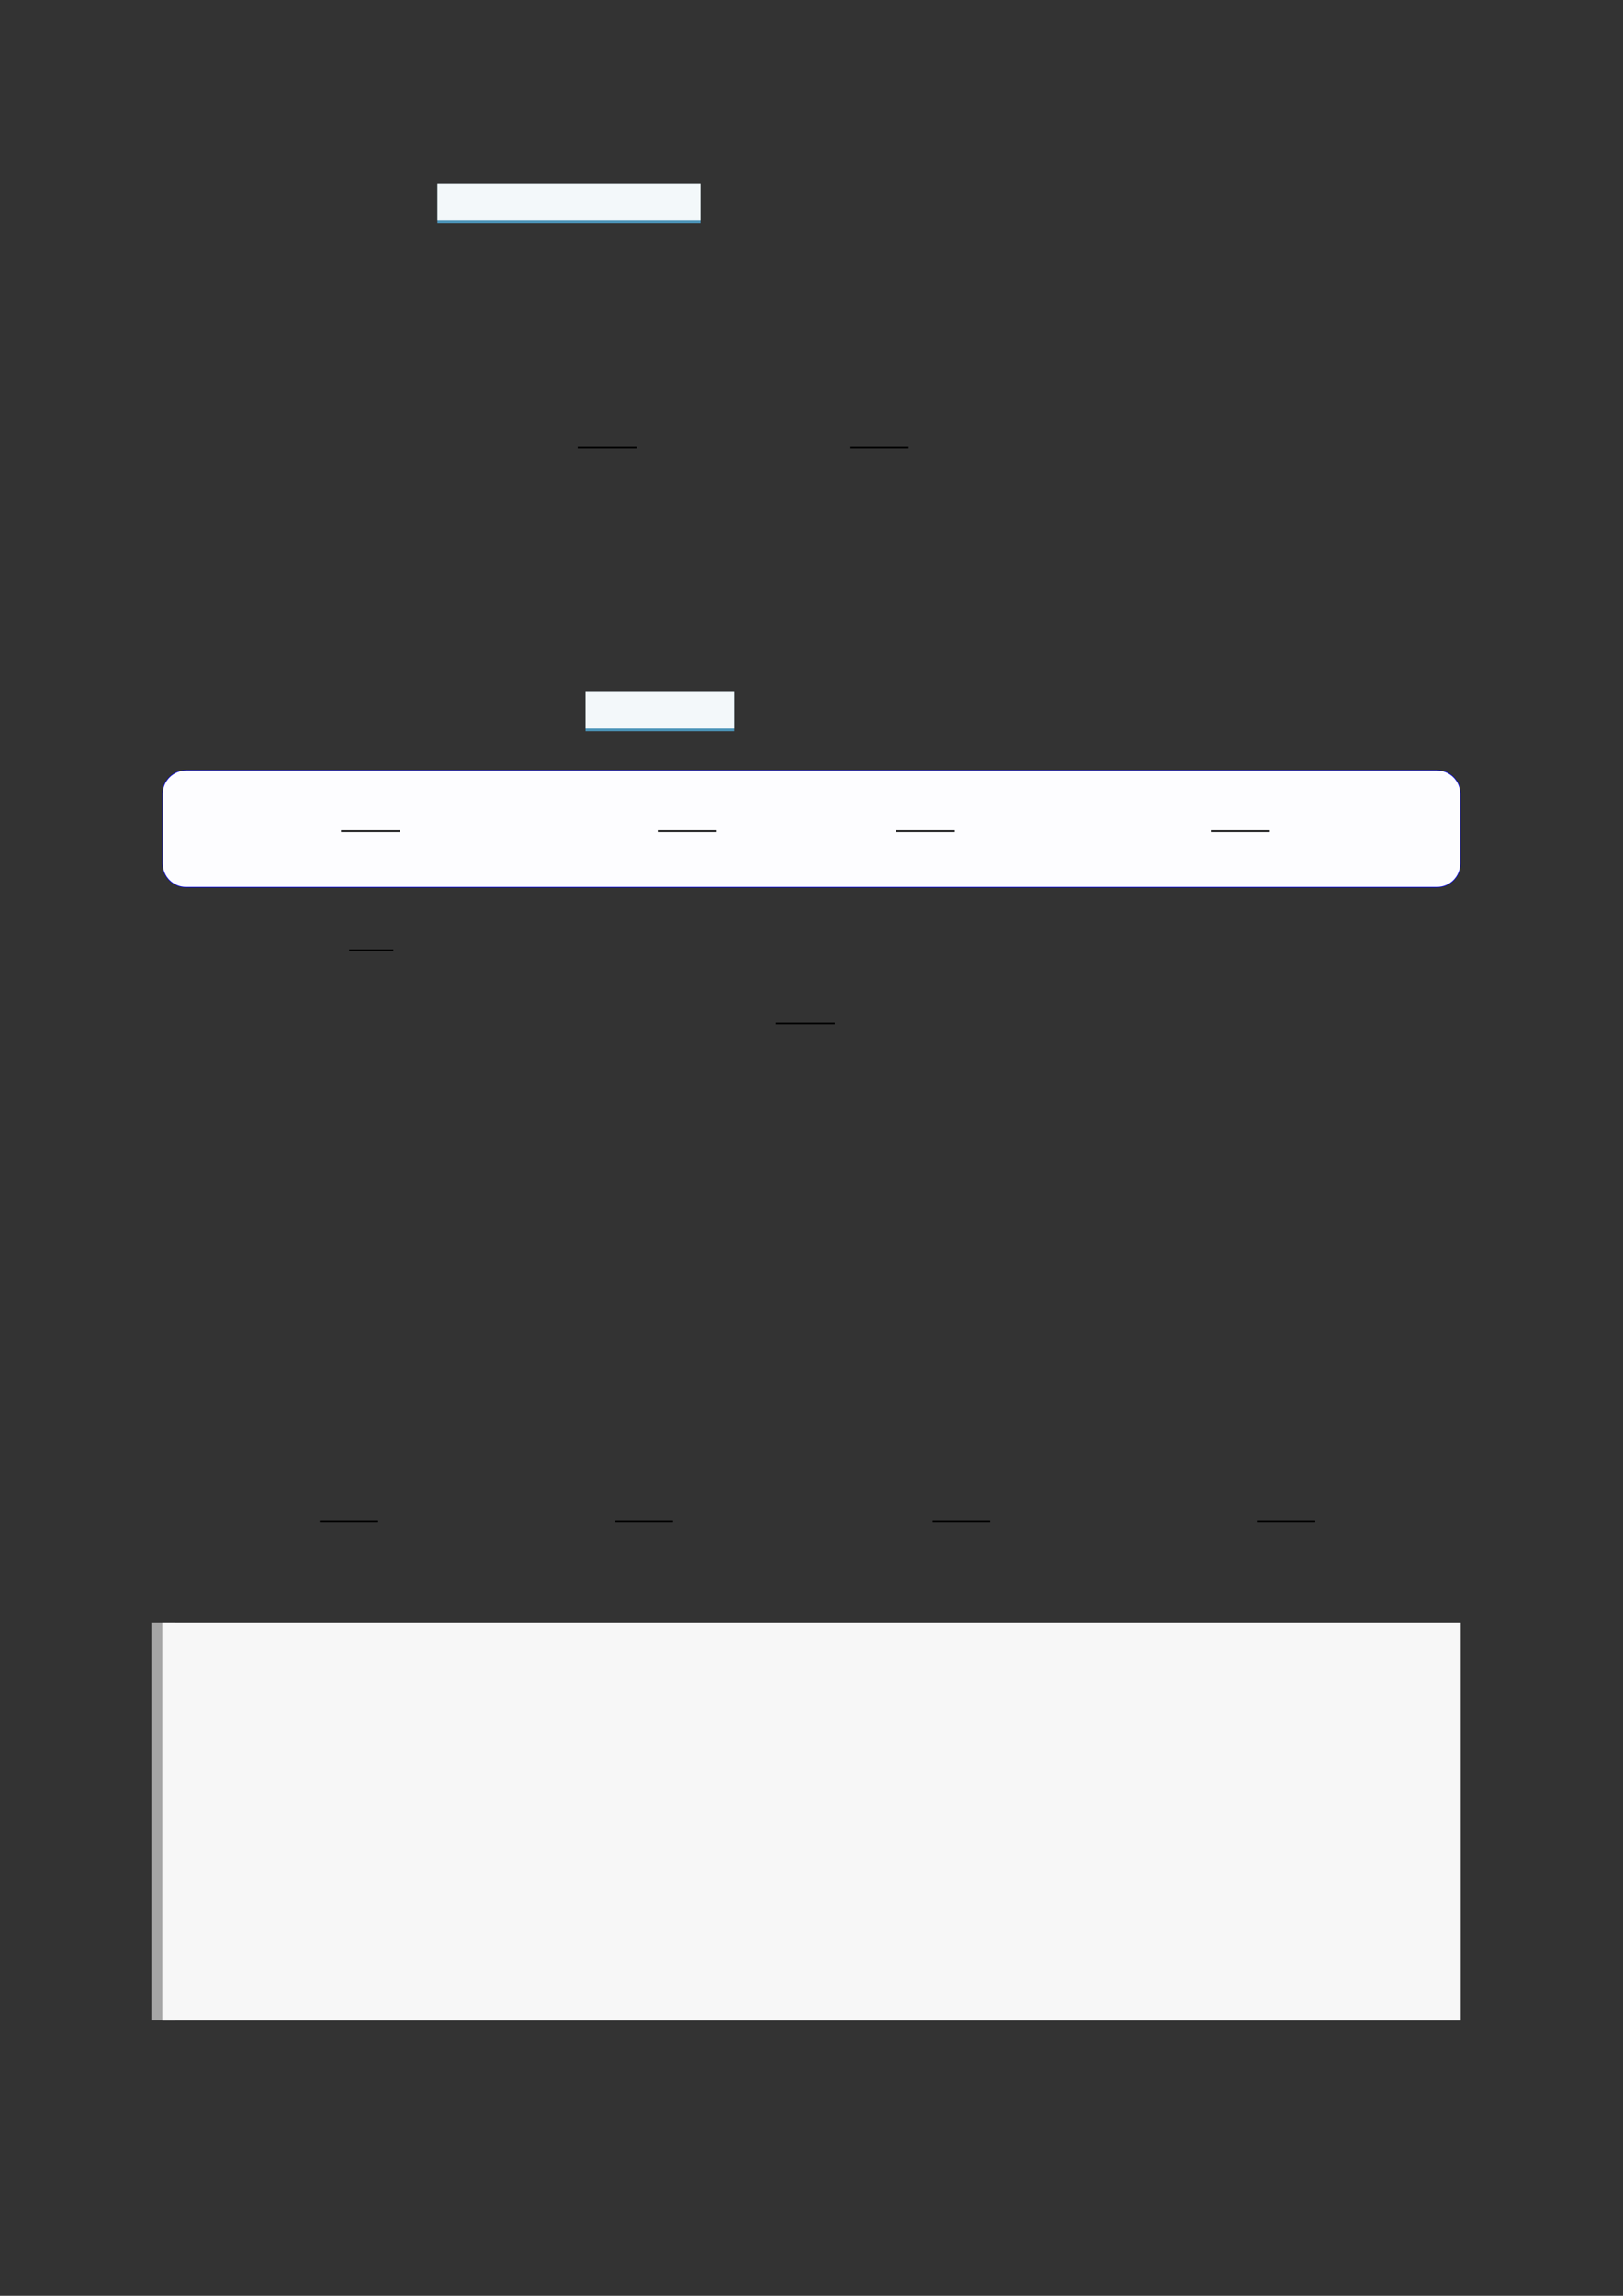 <?xml version="1.0" encoding="UTF-8"?>
<svg xmlns="http://www.w3.org/2000/svg" xmlns:xlink="http://www.w3.org/1999/xlink" width="3307.111" height="4677.167" viewBox="0 0 3307.111 4677.167">
<rect x="0" y="0" width="3307.111" height="4677.167" fill="#333333" stroke="none"/>
<path fill-rule="nonzero" fill="rgb(29.999%, 57.999%, 71.999%)" fill-opacity="1" d="M 891.344 455.062 L 891.344 374.164 L 1427.422 374.164 L 1427.422 455.062 Z M 891.344 455.062 "/>
<path fill-rule="nonzero" fill="rgb(95%, 96.999%, 98%)" fill-opacity="1" d="M 891.344 449.527 L 891.344 373.609 L 1427.422 373.609 L 1427.422 449.527 Z M 891.344 449.527 "/>
<path fill="none" stroke-width="0.588" stroke-linecap="butt" stroke-linejoin="miter" stroke="rgb(0%, 0%, 0%)" stroke-opacity="1" stroke-miterlimit="10" d="M 139.88 -92.183 L 161.495 -92.183 " transform="matrix(5.556, 0, 0, -5.556, 400, 400)"/>
<path fill="none" stroke-width="0.588" stroke-linecap="butt" stroke-linejoin="miter" stroke="rgb(0%, 0%, 0%)" stroke-opacity="1" stroke-miterlimit="10" d="M 239.62 -92.183 L 261.234 -92.183 " transform="matrix(5.556, 0, 0, -5.556, 400, 400)"/>
<path fill-rule="nonzero" fill="rgb(29.999%, 57.999%, 71.999%)" fill-opacity="1" d="M 1193.141 1489.734 L 1193.141 1408.609 L 1495.879 1408.609 L 1495.879 1489.734 Z M 1193.141 1489.734 "/>
<path fill-rule="nonzero" fill="rgb(95%, 96.999%, 98%)" fill-opacity="1" d="M 1193.141 1484.199 L 1193.141 1408.055 L 1495.879 1408.055 L 1495.879 1484.199 Z M 1193.141 1484.199 "/>
<path fill-rule="nonzero" fill="rgb(0%, 0%, 100%)" fill-opacity="1" d="M 330.707 1759.625 L 330.707 1617.145 C 330.707 1590.441 352.352 1568.793 379.059 1568.793 L 2928.066 1568.793 C 2954.773 1568.793 2976.418 1590.441 2976.418 1617.145 L 2976.418 1759.625 C 2976.418 1786.332 2954.773 1807.977 2928.066 1807.977 L 379.059 1807.977 C 352.352 1807.977 330.707 1786.332 330.707 1759.625 Z M 330.707 1759.625 "/>
<path fill-rule="nonzero" fill="rgb(98.999%, 98.999%, 100%)" fill-opacity="1" d="M 331.812 1759.625 L 331.812 1617.145 C 331.812 1591.051 352.965 1569.902 379.059 1569.902 L 2928.066 1569.902 C 2954.16 1569.902 2975.312 1591.051 2975.312 1617.145 L 2975.312 1759.625 C 2975.312 1785.719 2954.16 1806.871 2928.066 1806.871 L 379.059 1806.871 C 352.965 1806.871 331.812 1785.719 331.812 1759.625 Z M 331.812 1759.625 "/>
<path fill="none" stroke-width="0.588" stroke-linecap="butt" stroke-linejoin="miter" stroke="rgb(0%, 0%, 0%)" stroke-opacity="1" stroke-miterlimit="10" d="M 38.715 -250.737 L 60.329 -250.737 " transform="matrix(5.556, 0, 0, -5.556, 479.85, 300.167)"/>
<path fill="none" stroke-width="0.588" stroke-linecap="butt" stroke-linejoin="miter" stroke="rgb(0%, 0%, 0%)" stroke-opacity="1" stroke-miterlimit="10" d="M 154.88 -250.737 L 176.494 -250.737 " transform="matrix(5.556, 0, 0, -5.556, 479.85, 300.167)"/>
<path fill="none" stroke-width="0.588" stroke-linecap="butt" stroke-linejoin="miter" stroke="rgb(0%, 0%, 0%)" stroke-opacity="1" stroke-miterlimit="10" d="M 242.182 -250.737 L 263.796 -250.737 " transform="matrix(5.556, 0, 0, -5.556, 479.85, 300.167)"/>
<path fill="none" stroke-width="0.588" stroke-linecap="butt" stroke-linejoin="miter" stroke="rgb(0%, 0%, 0%)" stroke-opacity="1" stroke-miterlimit="10" d="M 357.682 -250.737 L 379.296 -250.737 " transform="matrix(5.556, 0, 0, -5.556, 479.85, 300.167)"/>
<path fill="none" stroke-width="0.588" stroke-linecap="butt" stroke-linejoin="miter" stroke="rgb(0%, 0%, 0%)" stroke-opacity="1" stroke-miterlimit="10" d="M 56.07 -276.435 L 72.291 -276.435 " transform="matrix(5.556, 0, 0, -5.556, 400, 400)"/>
<path fill="none" stroke-width="0.588" stroke-linecap="butt" stroke-linejoin="miter" stroke="rgb(0%, 0%, 0%)" stroke-opacity="1" stroke-miterlimit="10" d="M 212.571 -303.315 L 234.185 -303.315 " transform="matrix(5.556, 0, 0, -5.556, 400, 400)"/>
<path fill="none" stroke-width="0.588" stroke-linecap="butt" stroke-linejoin="miter" stroke="rgb(0%, 0%, 0%)" stroke-opacity="1" stroke-miterlimit="10" d="M 45.27 -485.821 L 66.364 -485.821 " transform="matrix(5.556, 0, 0, -5.556, 400, 400)"/>
<path fill="none" stroke-width="0.588" stroke-linecap="butt" stroke-linejoin="miter" stroke="rgb(0%, 0%, 0%)" stroke-opacity="1" stroke-miterlimit="10" d="M 153.719 -485.821 L 174.813 -485.821 " transform="matrix(5.556, 0, 0, -5.556, 400, 400)"/>
<path fill="none" stroke-width="0.588" stroke-linecap="butt" stroke-linejoin="miter" stroke="rgb(0%, 0%, 0%)" stroke-opacity="1" stroke-miterlimit="10" d="M 270.064 -485.821 L 291.158 -485.821 " transform="matrix(5.556, 0, 0, -5.556, 400, 400)"/>
<path fill="none" stroke-width="0.588" stroke-linecap="butt" stroke-linejoin="miter" stroke="rgb(0%, 0%, 0%)" stroke-opacity="1" stroke-miterlimit="10" d="M 389.262 -485.821 L 410.356 -485.821 " transform="matrix(5.556, 0, 0, -5.556, 400, 400)"/>
<path fill="none" stroke-width="8.504" stroke-linecap="butt" stroke-linejoin="miter" stroke="rgb(64.999%, 64.999%, 64.999%)" stroke-opacity="1" stroke-miterlimit="10" d="M 0.267 145.831 L 0.267 -0 " transform="matrix(5.556, 0, 0, -5.556, 330.706, 4115.917)"/>
<path fill-rule="nonzero" fill="rgb(100%, 100%, 100%)" fill-opacity="1" d="M 330.707 4115.918 L 330.707 3305.742 L 2976.418 3305.742 L 2976.418 4115.918 Z M 330.707 4115.918 "/>
<path fill-rule="nonzero" fill="rgb(96.5%, 96.5%, 96.5%)" fill-opacity="1" d="M 330.707 4115.918 L 330.707 3305.742 L 2976.418 3305.742 L 2976.418 4115.918 Z M 330.707 4115.918 "/>
</svg>
